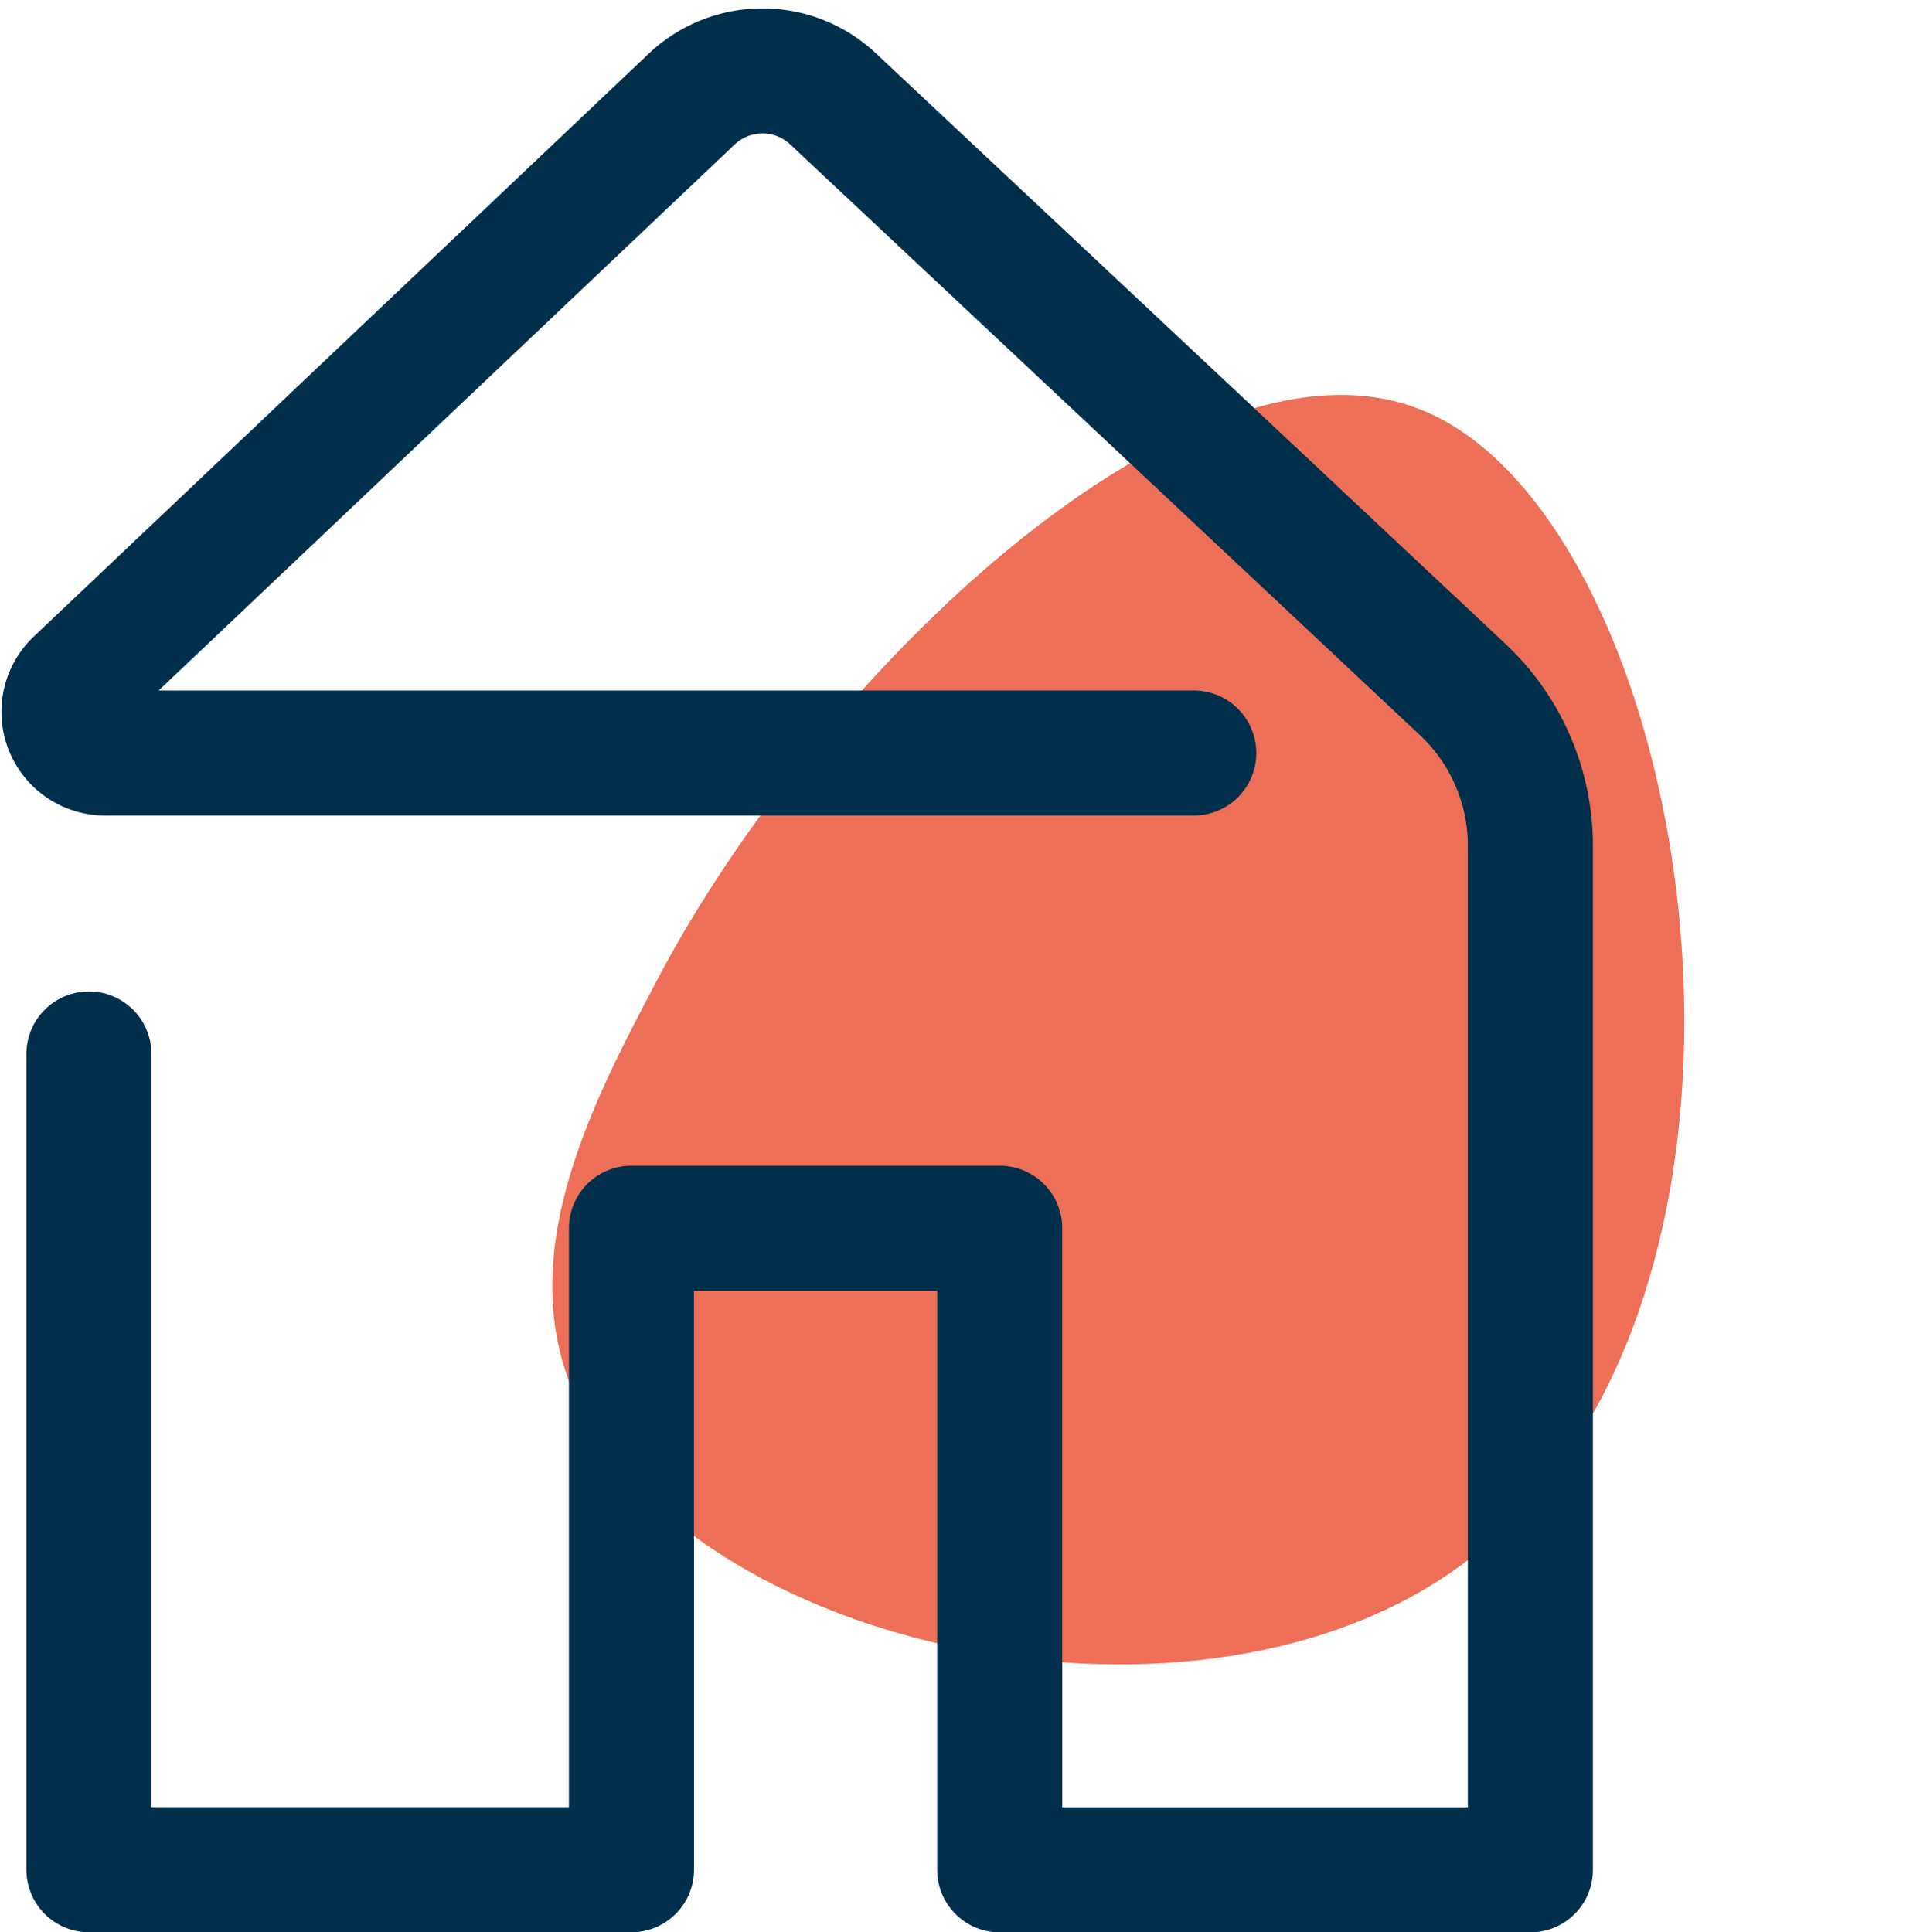 <?xml version="1.0" encoding="UTF-8"?>
<svg xmlns="http://www.w3.org/2000/svg" width="30.592" height="30.902" viewBox="0 0 30.592 30.902">
  <g id="Group_210" data-name="Group 210" transform="translate(-153.12 -2570.915)">
    <path id="Path_127" data-name="Path 127" d="M15.555,1.9C12.617-1.378,4.285-.279,1.287,4.154c-4.054,6,2.337,17.086,7.134,17.147,3.948.05,7.479-7.359,8.135-12.891C16.812,6.256,17.121,3.649,15.555,1.9Z" transform="matrix(-0.934, -0.358, 0.358, -0.934, 176.078, 2600.375)" fill="#ee6f57"></path>
    <path id="Path_126" data-name="Path 126" d="M-241.308,497.98h-17.408a.659.659,0,0,1-.453-1.138l9.832-9.32a1.648,1.648,0,0,1,2.26-.005l10.071,9.448a3.424,3.424,0,0,1,1.081,2.5v16.376h-8.486V505.58H-250.3v10.259h-8.676V502.793" transform="translate(413.518 2084.978)" fill="none" stroke="#002f4c" stroke-linecap="round" stroke-linejoin="round" stroke-width="2"></path>
  </g>
</svg>
